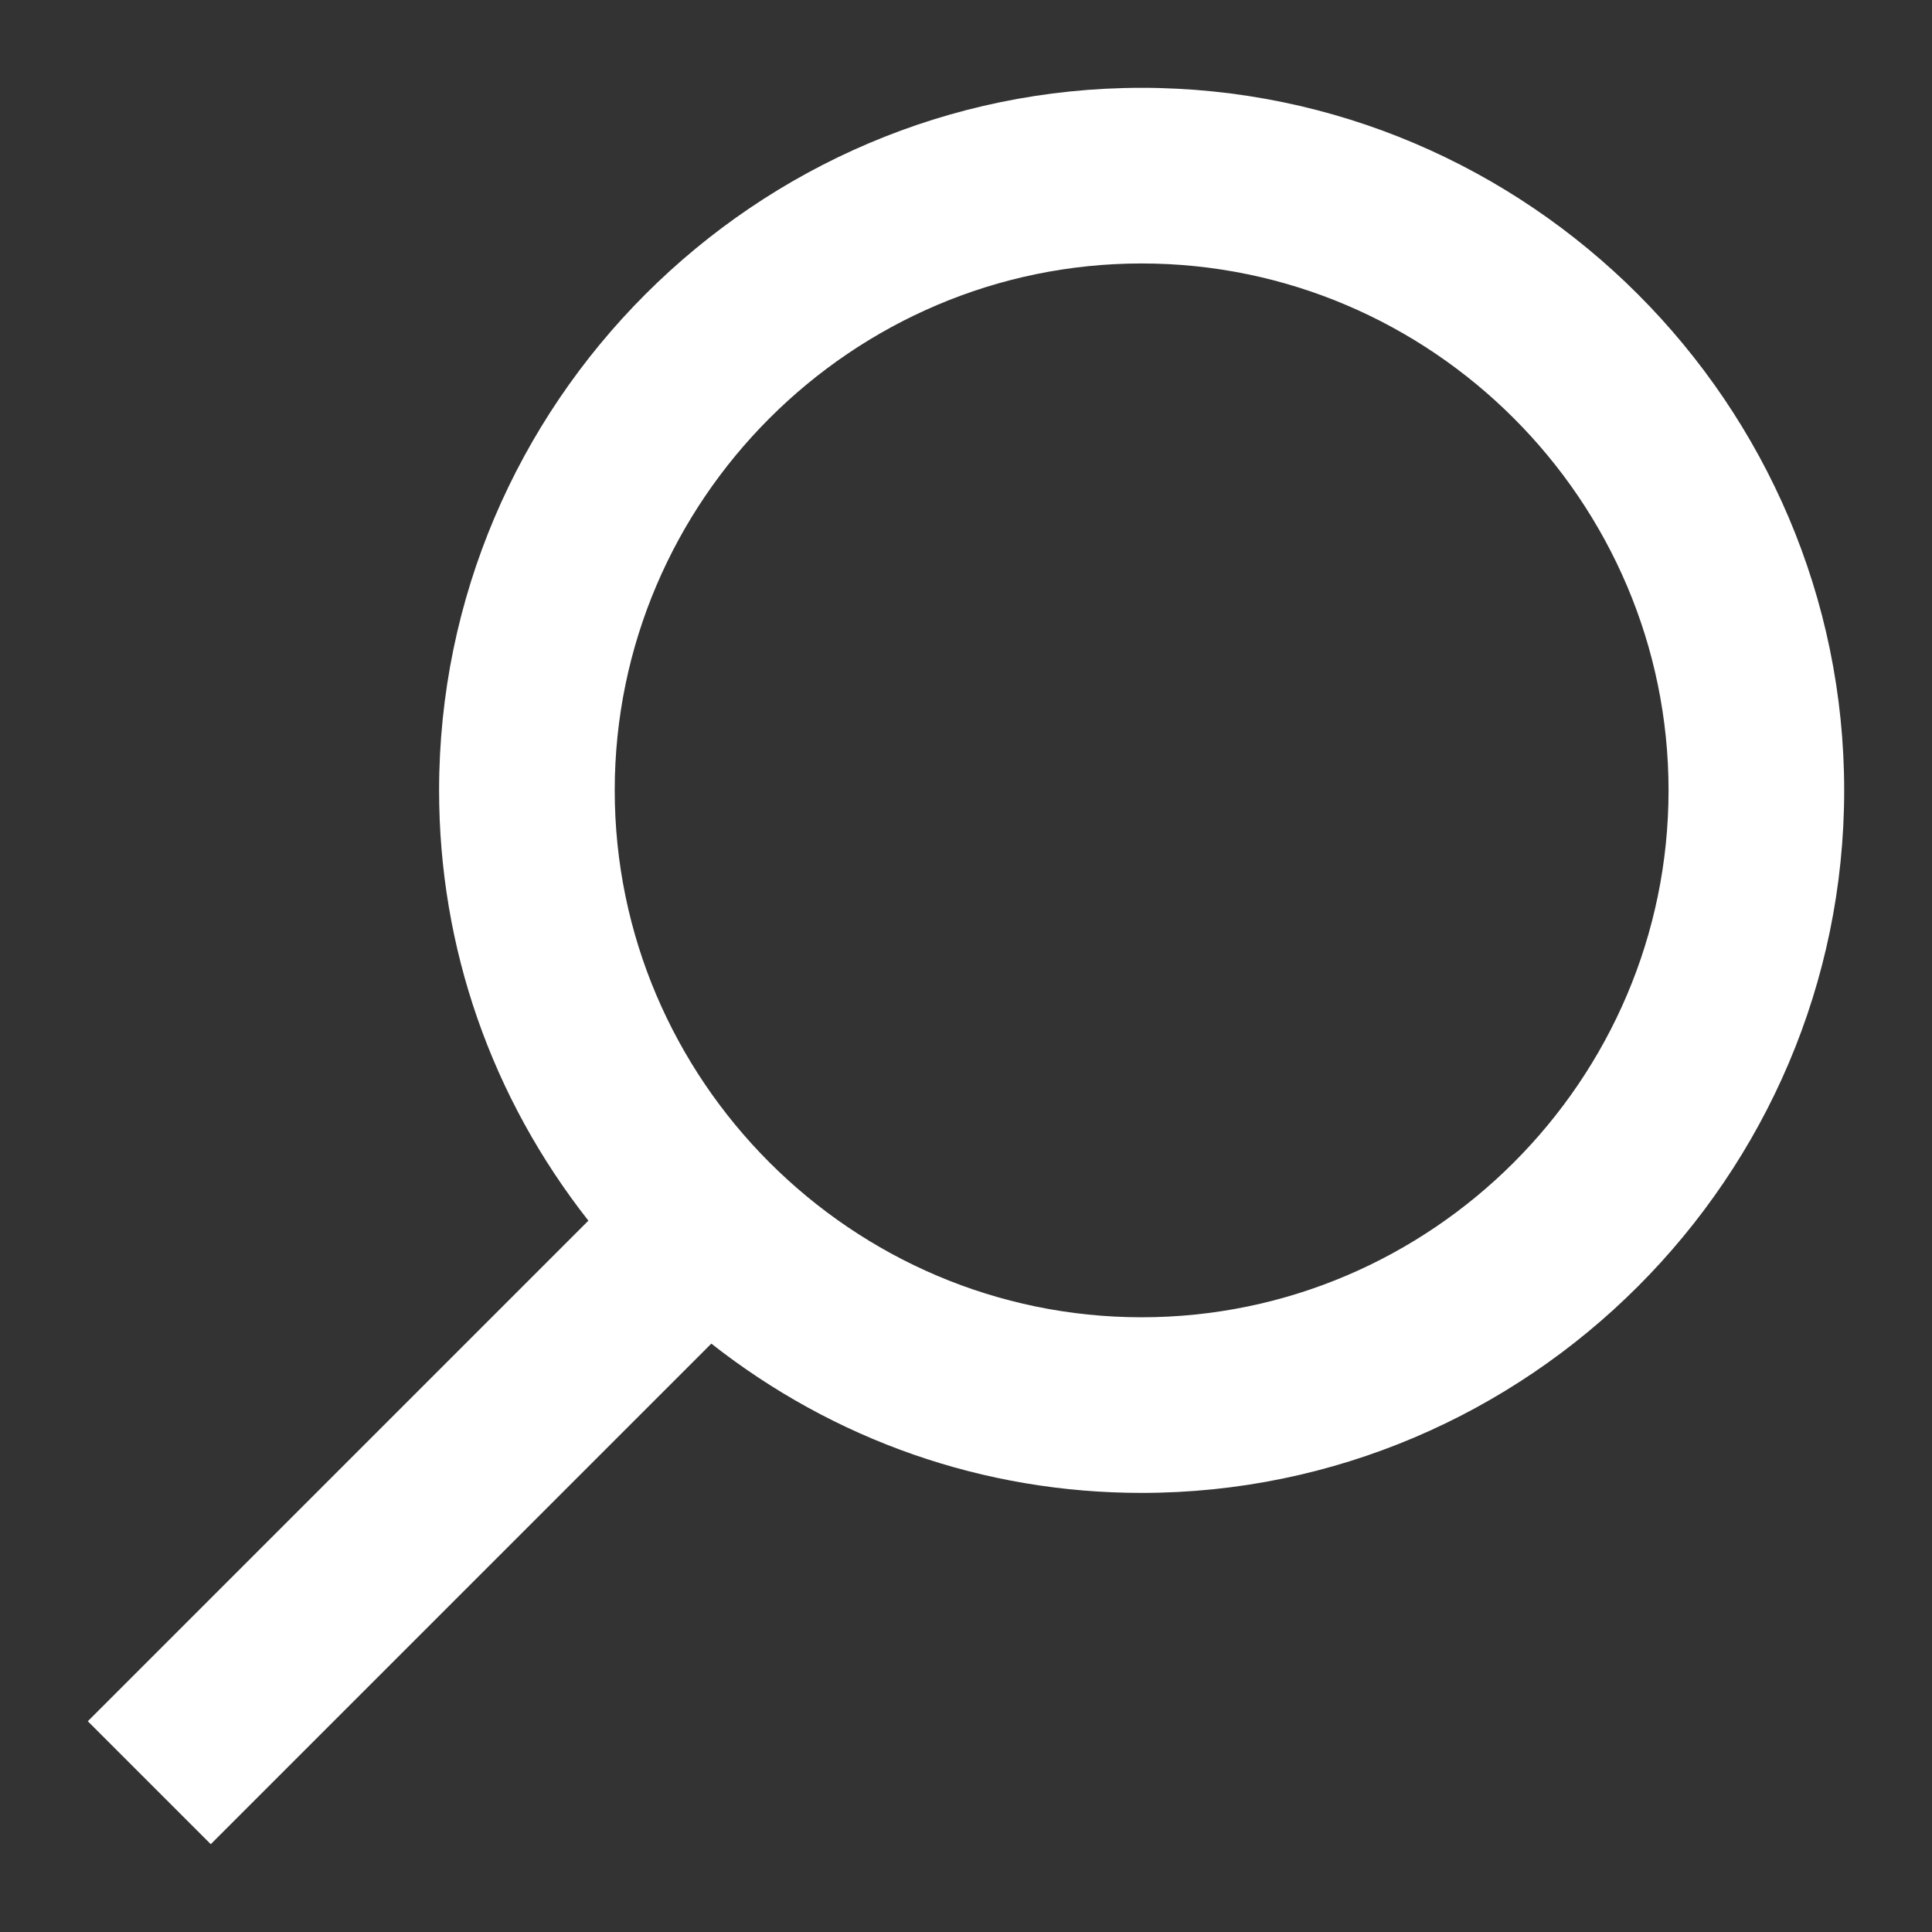 <?xml version="1.0" encoding="utf-8"?>
<!-- Generator: Adobe Illustrator 20.1.0, SVG Export Plug-In . SVG Version: 6.00 Build 0)  -->
<svg version="1.1" id="Layer_1" xmlns="http://www.w3.org/2000/svg" xmlns:xlink="http://www.w3.org/1999/xlink" x="0px" y="0px"
	 viewBox="0 0 22 22" enable-background="new 0 0 22 22" xml:space="preserve">
<rect x="0" y="0" width="22" height="22" fill="#333333" stroke="none"/>
<path fill="#FFFFFF" d="M13,1C8.6,1,5,4.6,5,9c0,1.8,0.6,3.5,1.7,4.9L1,19.6L2.4,21l5.7-5.7C9.5,16.4,11.2,17,13,17c4.4,0,8-3.6,8-8
	S17.4,1,13,1z M13,15c-3.3,0-6-2.7-6-6s2.7-6,6-6c3.3,0,6,2.7,6,6S16.3,15,13,15z"/>
</svg>

